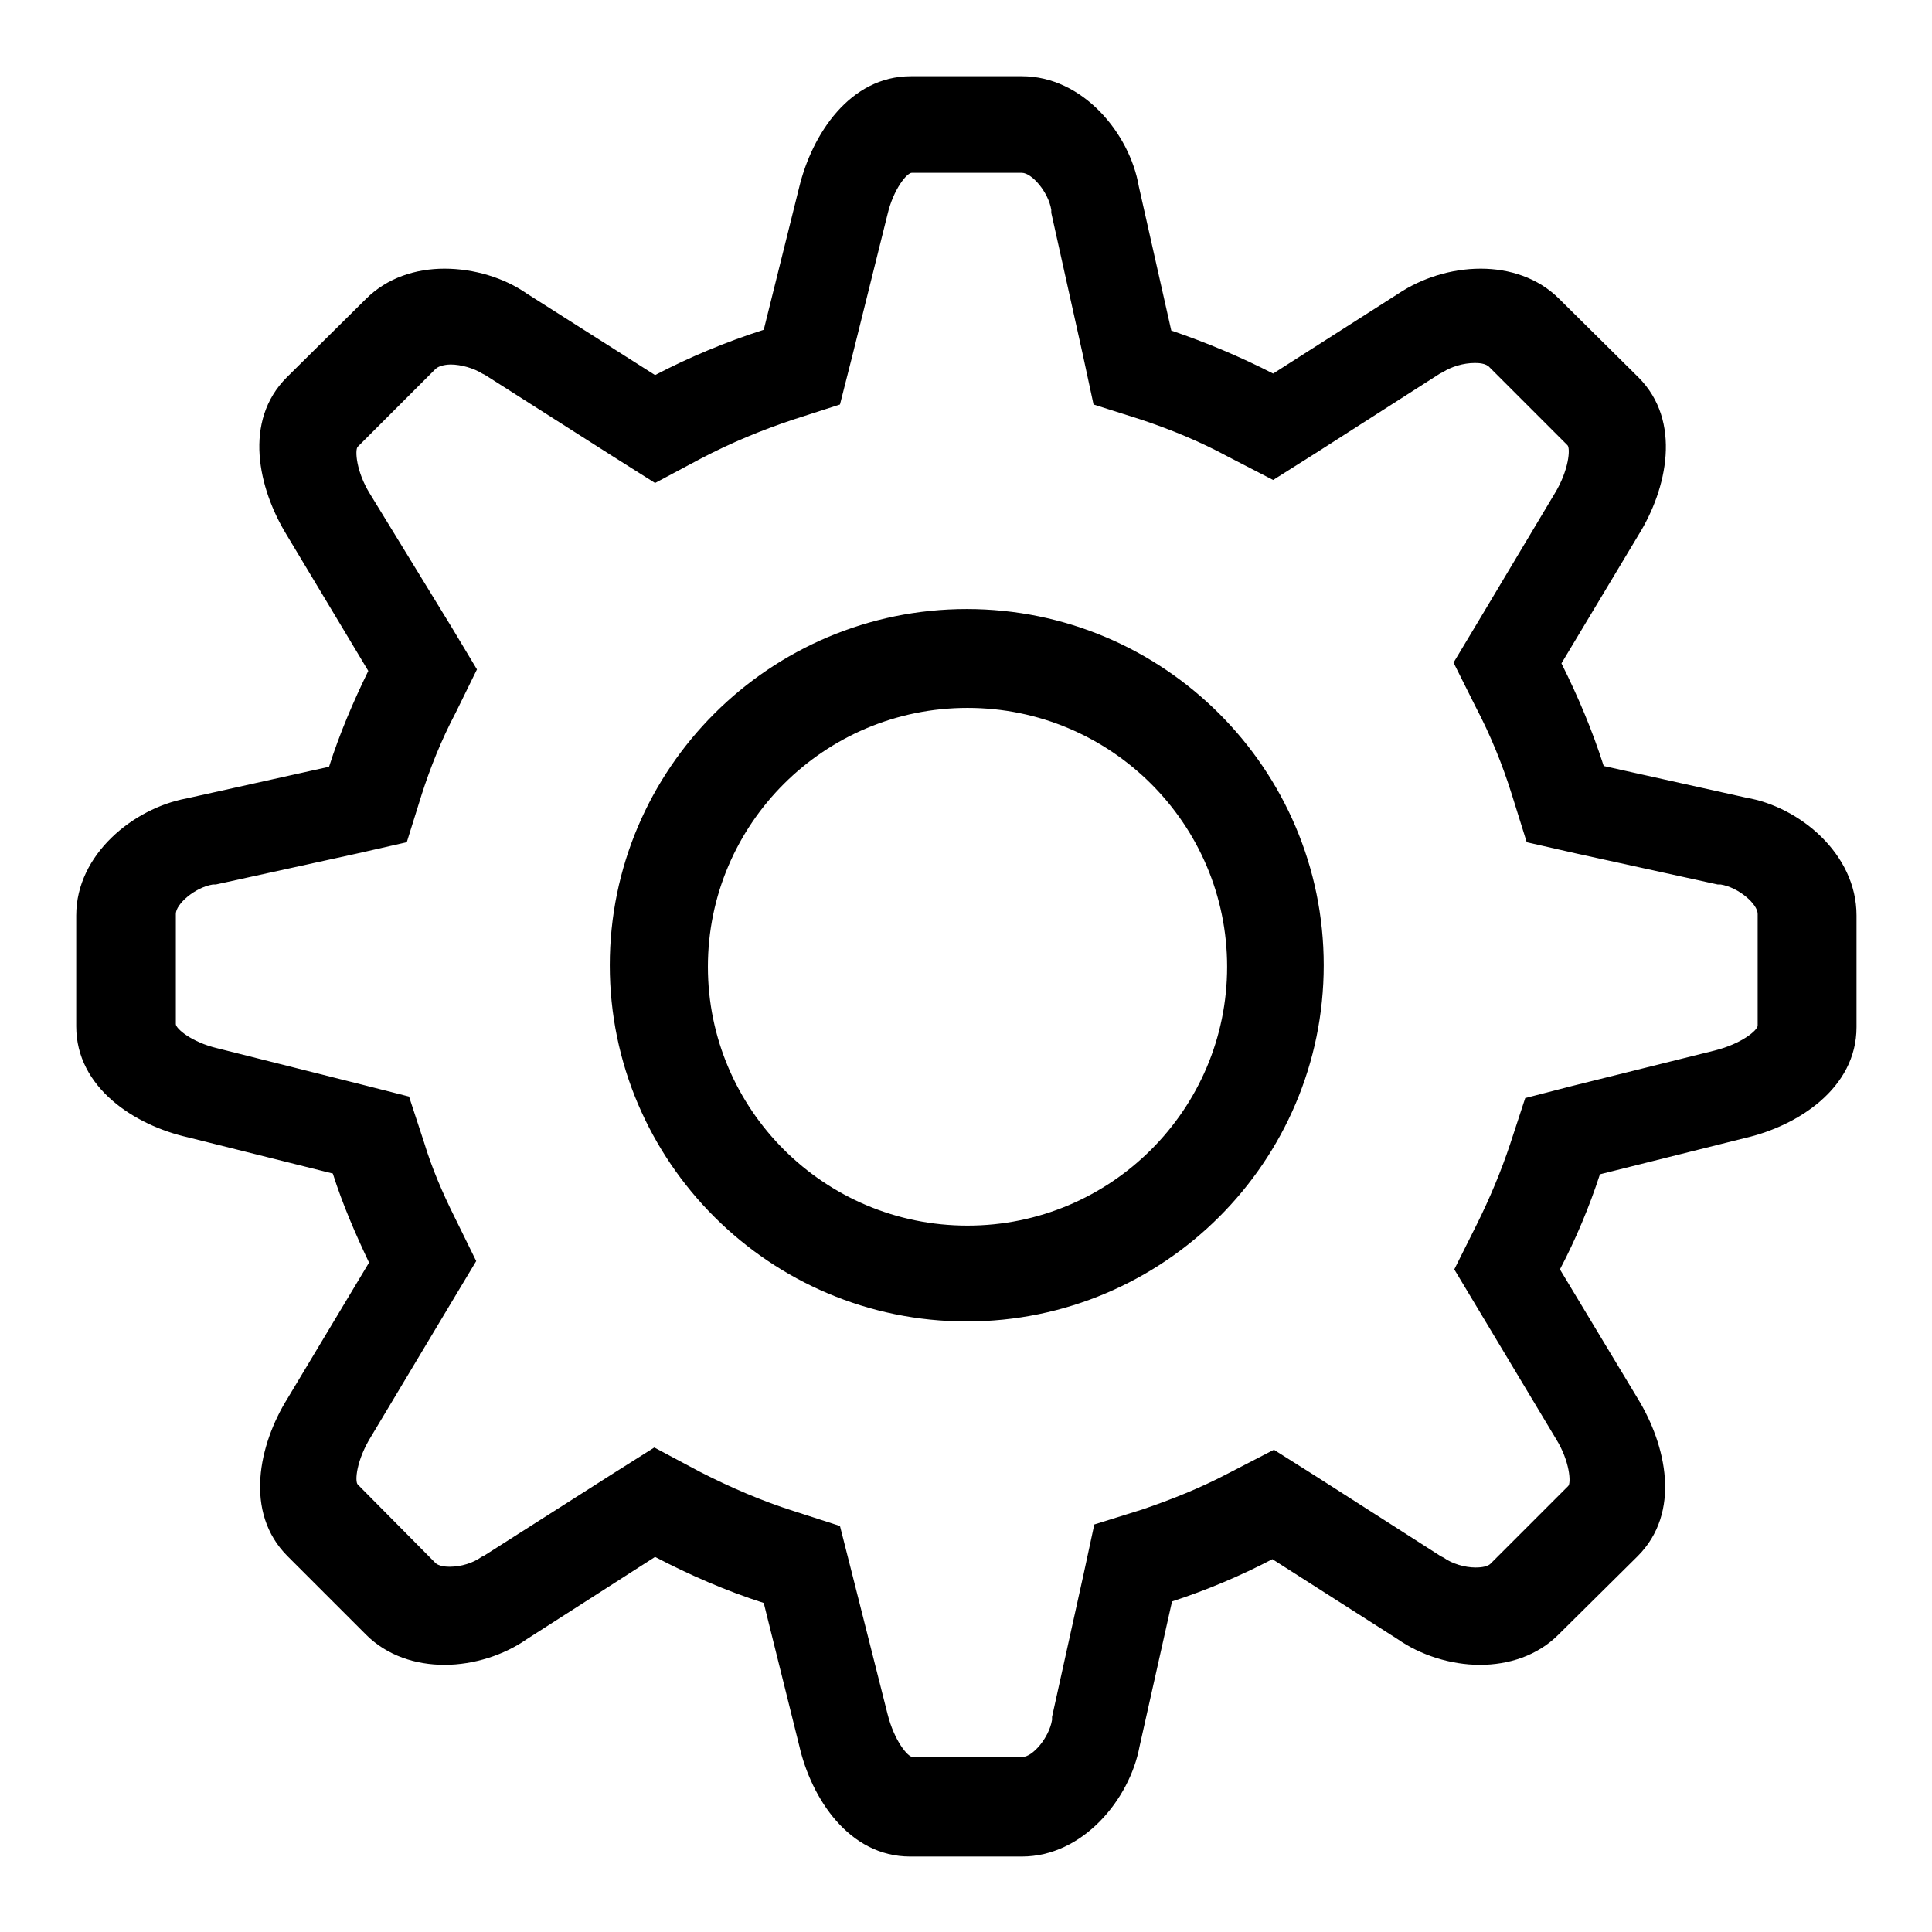 <?xml version="1.0" encoding="utf-8"?>
<!-- Svg Vector Icons : http://www.onlinewebfonts.com/icon -->
<!DOCTYPE svg PUBLIC "-//W3C//DTD SVG 1.1//EN" "http://www.w3.org/Graphics/SVG/1.1/DTD/svg11.dtd">
<svg version="1.1" xmlns="http://www.w3.org/2000/svg" xmlns:xlink="http://www.w3.org/1999/xlink" x="0px" y="0px" viewBox="0 0 256 256" enable-background="new 0 0 256 256" xml:space="preserve">
<g><g><path fill="#000000" d="M231.4,105.7l-18.9-4.2c-1.5-4.7-3.4-9.2-5.6-13.6l10.2-17c3.8-6.1,5.8-15.1,0-20.9l-10.5-10.4c-2.8-2.8-6.6-4-10.4-4c-4,0-7.9,1.3-10.9,3.3l-16.6,10.6c-4.3-2.2-8.8-4.1-13.5-5.7l-4.3-19.1c-1.2-7-7.4-14.6-15.5-14.6h-14.7c-8.1,0-13.1,7.7-14.8,14.7l-4.7,18.9c-5,1.6-9.8,3.6-14.4,6l-17-10.8c-3-2.1-7-3.3-10.9-3.3c-3.8,0-7.6,1.2-10.4,4L38,50c-5.8,5.8-3.8,14.7,0,20.9l10.8,18c-2,4.1-3.8,8.3-5.2,12.7l-18.9,4.2c-7,1.3-14.6,7.4-14.6,15.5V136c0,8.1,7.7,13.1,14.8,14.7l19.2,4.8c1.3,4.1,3,8,4.8,11.8l-10.8,18c-3.8,6.1-5.8,15.1,0,20.9l10.4,10.4c2.8,2.8,6.6,4,10.4,4c3.9,0,7.9-1.3,10.9-3.4l17-10.9c4.6,2.4,9.4,4.5,14.4,6.1l4.7,18.9c1.6,7,6.6,14.7,14.7,14.7h14.8c8.1,0,14.3-7.6,15.6-14.6l4.3-19.2c4.6-1.5,9.1-3.4,13.3-5.6l16.6,10.6c3,2.1,7,3.4,10.9,3.4c3.8,0,7.6-1.2,10.4-4l10.5-10.4c5.8-5.8,3.8-14.7,0-20.9l-10.3-17.1c2.1-4,3.9-8.3,5.3-12.6l19.2-4.8c7-1.6,14.8-6.6,14.8-14.7v-14.8C246,113.1,238.4,106.9,231.4,105.7L231.4,105.7z M232.9,135.9c0,0.6-2.1,2.4-5.7,3.3l-18.9,4.7l-6.2,1.6l-2,6.1c-1.2,3.6-2.7,7.2-4.5,10.8l-2.9,5.8l3.3,5.5l10.2,17c1.8,2.9,2,5.8,1.6,6.2l-10.3,10.3c-0.5,0.5-1.7,0.5-2,0.5c-1.4,0-3.1-0.5-4.2-1.3l-0.2-0.1l-0.2-0.1l-16.4-10.5l-5.7-3.6l-6,3.1c-3.8,2-7.6,3.5-11.4,4.8l-6.4,2l-1.4,6.5l-4.2,19l0,0.2l0,0.2c-0.4,2.4-2.6,4.9-3.9,4.9h-14.6c-0.6,0-2.4-2.1-3.3-5.7l-4.7-18.6l-1.6-6.3l-6.2-2c-4.1-1.3-8.3-3.1-12.4-5.2l-6-3.2l-5.7,3.6l-16.8,10.7l-0.2,0.1l-0.2,0.1c-1.1,0.8-2.7,1.3-4.2,1.3c-0.3,0-1.5,0-2-0.6l-10.2-10.3c-0.4-0.4-0.2-3.2,1.8-6.4l10.6-17.7l3.3-5.5l-2.8-5.7c-1.7-3.4-3.1-6.7-4.1-10l-2-6.1l-6.3-1.6l-19.1-4.8c-3.4-0.8-5.5-2.6-5.5-3.2v-14.6c0-1.3,2.5-3.5,4.9-3.9l0.2,0l0.2,0l18.7-4.1l6.6-1.5l2-6.4c1.1-3.4,2.5-7,4.5-10.8l2.8-5.7l-3.3-5.5L49,65.4c-1.8-2.9-2-5.8-1.6-6.2l10.3-10.3c0.5-0.5,1.6-0.6,2-0.6c1.4,0,3.1,0.5,4.2,1.2l0.2,0.1l0.2,0.1l16.8,10.7l5.7,3.6l6-3.2c4-2.1,8.1-3.8,12.3-5.2l6.2-2l1.6-6.3l4.7-18.9c0.8-3.4,2.6-5.5,3.2-5.5h14.6c1.3,0,3.5,2.5,3.9,4.9l0,0.2l0,0.2l4.2,18.9l1.4,6.5l6.3,2c3.9,1.3,7.8,2.9,11.5,4.9l6,3.1l5.7-3.6l16.4-10.5l0.2-0.1l0.2-0.1c1.1-0.7,2.7-1.2,4.2-1.2c0.4,0,1.5,0,2,0.6l10.3,10.3c0.4,0.4,0.2,3.3-1.7,6.4l-10.1,16.9l-3.3,5.5l2.9,5.8c2.1,4,3.6,7.8,4.8,11.6l2,6.4l6.6,1.5l18.7,4.1l0.2,0l0.2,0c2.4,0.4,4.9,2.6,4.9,3.9L232.9,135.9L232.9,135.9z M128.1,80.7c-26.1,0-47.3,21.2-47.3,47.2c0,26,21.2,47.2,47.3,47.2s47.3-21.2,47.3-47.2C175.4,101.9,154.2,80.7,128.1,80.7L128.1,80.7z M128.2,162.4c-19,0-34.4-15.4-34.4-34.3c0-18.9,15.4-34.3,34.4-34.3s34.4,15.4,34.4,34.3C162.6,147,147.2,162.4,128.2,162.4L128.2,162.4z"/></g></g>
</svg>